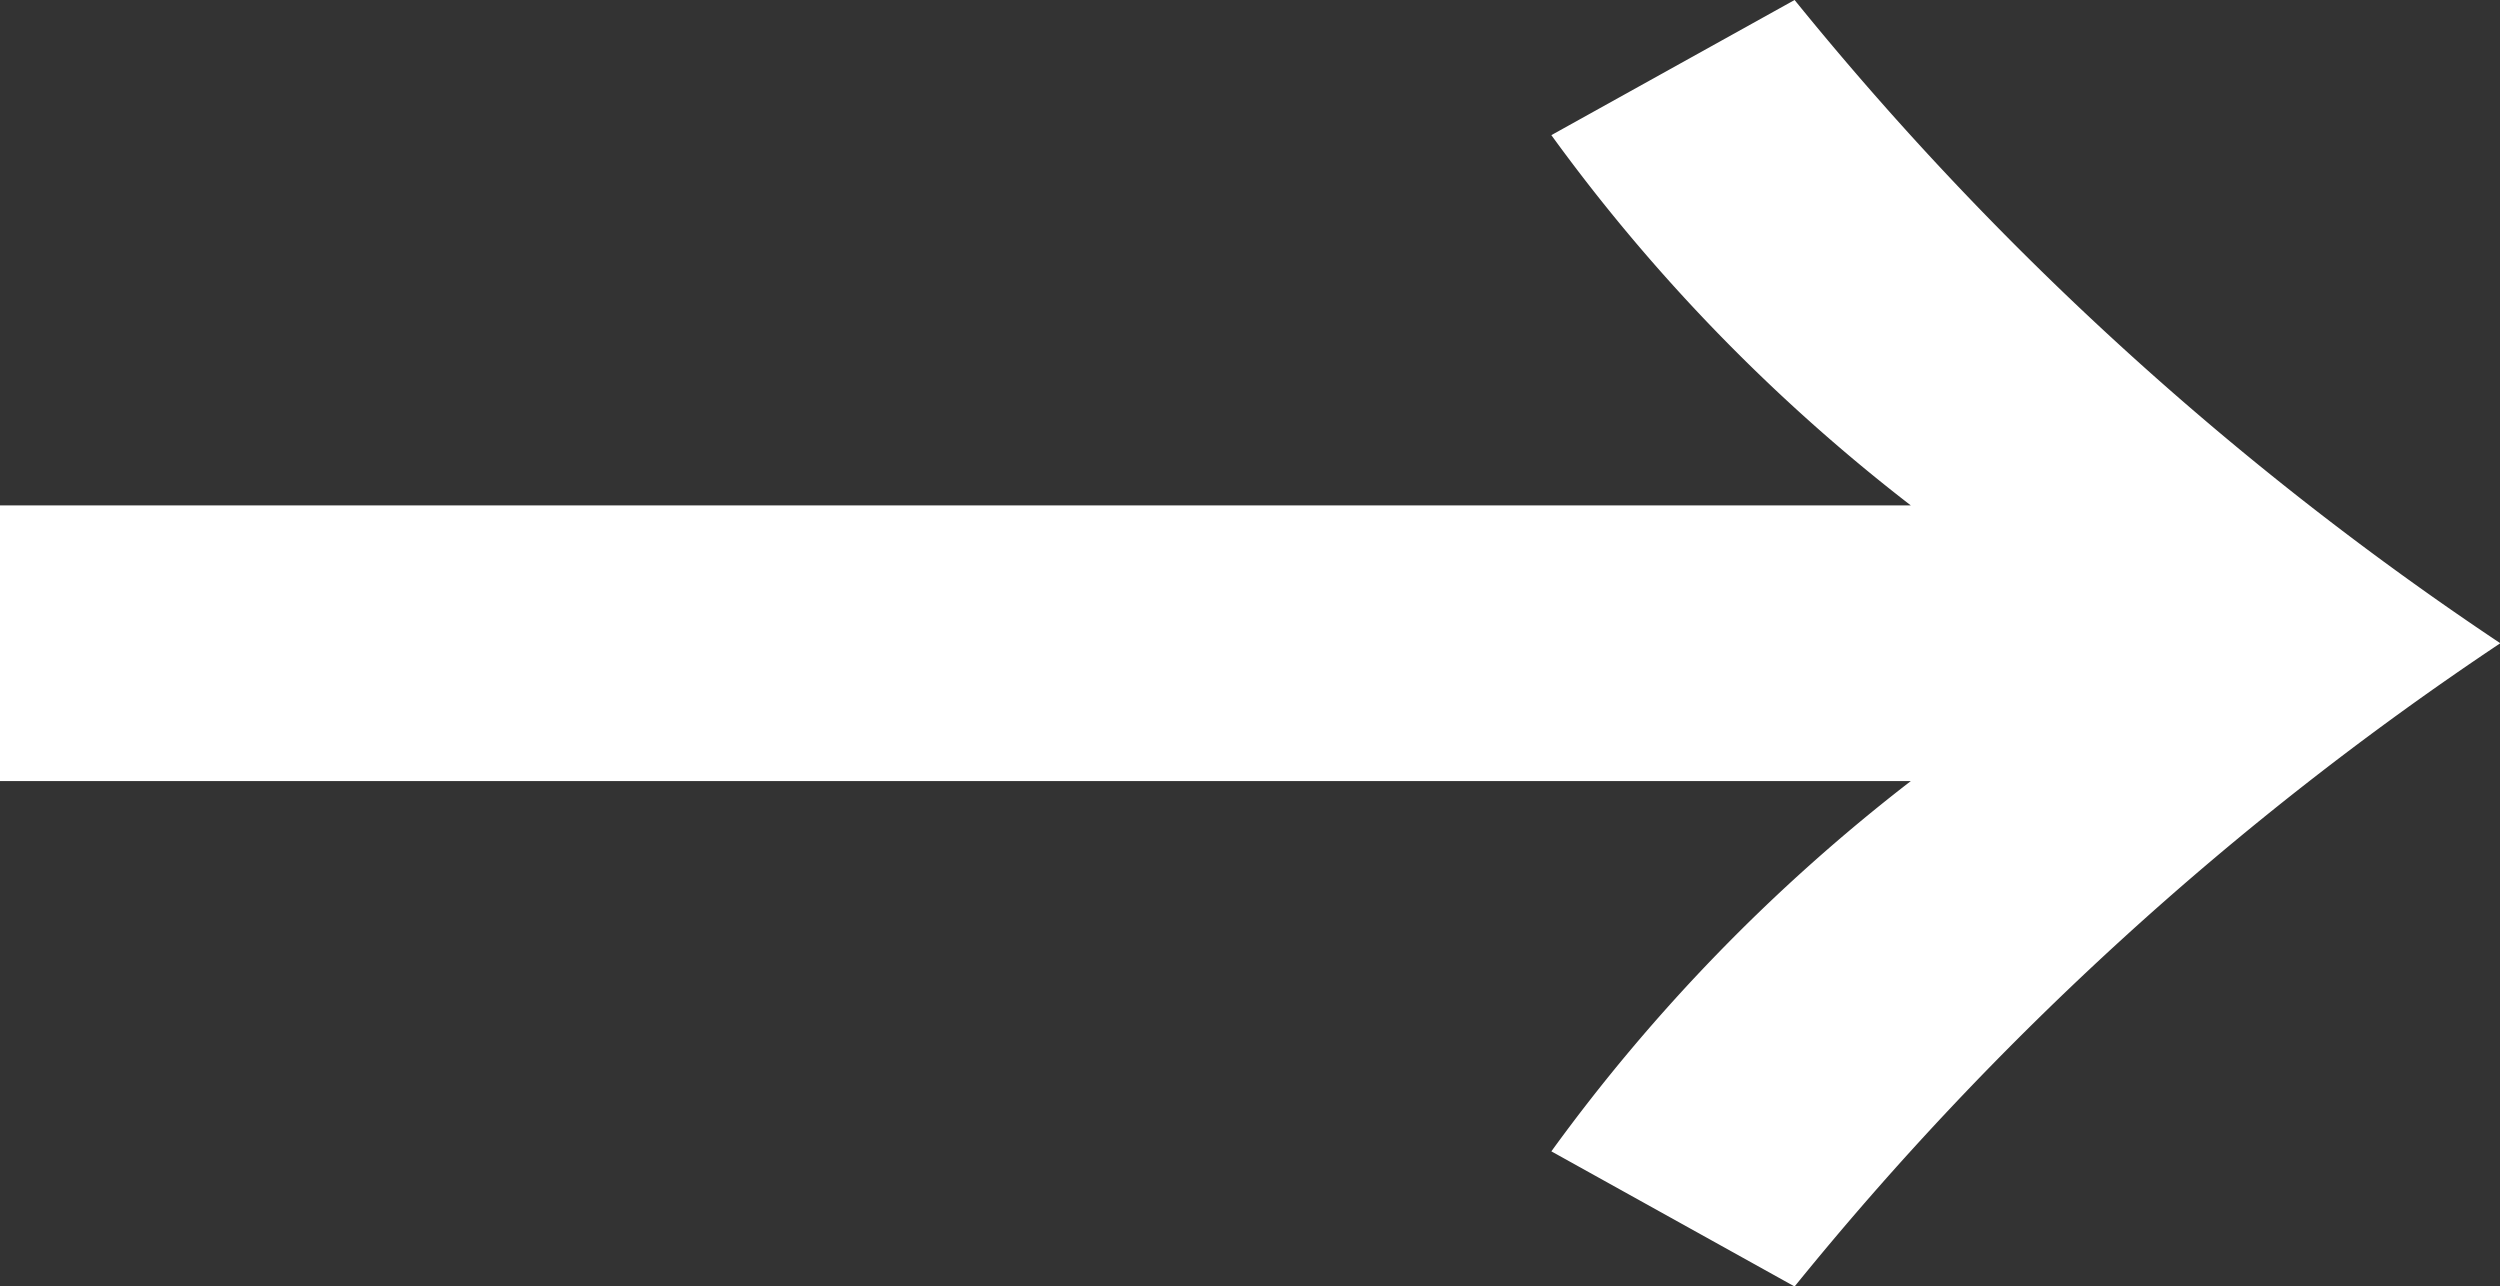 <svg xmlns="http://www.w3.org/2000/svg" width="16.65" height="8.568" viewBox="0 0 16.65 8.568"><rect x="0" y="0" width="16.65" height="8.568" fill="#333333" stroke="none"/><path d="M13.446-7.758H.72v1.836H13.446a12.038,12.038,0,0,0-2.394,2.466l1.62.9a21.159,21.159,0,0,1,4.7-4.284,21.159,21.159,0,0,1-4.7-4.284l-1.62.9A12.038,12.038,0,0,0,13.446-7.758Z" transform="translate(-0.72 11.124)" fill="#FFF"/></svg>